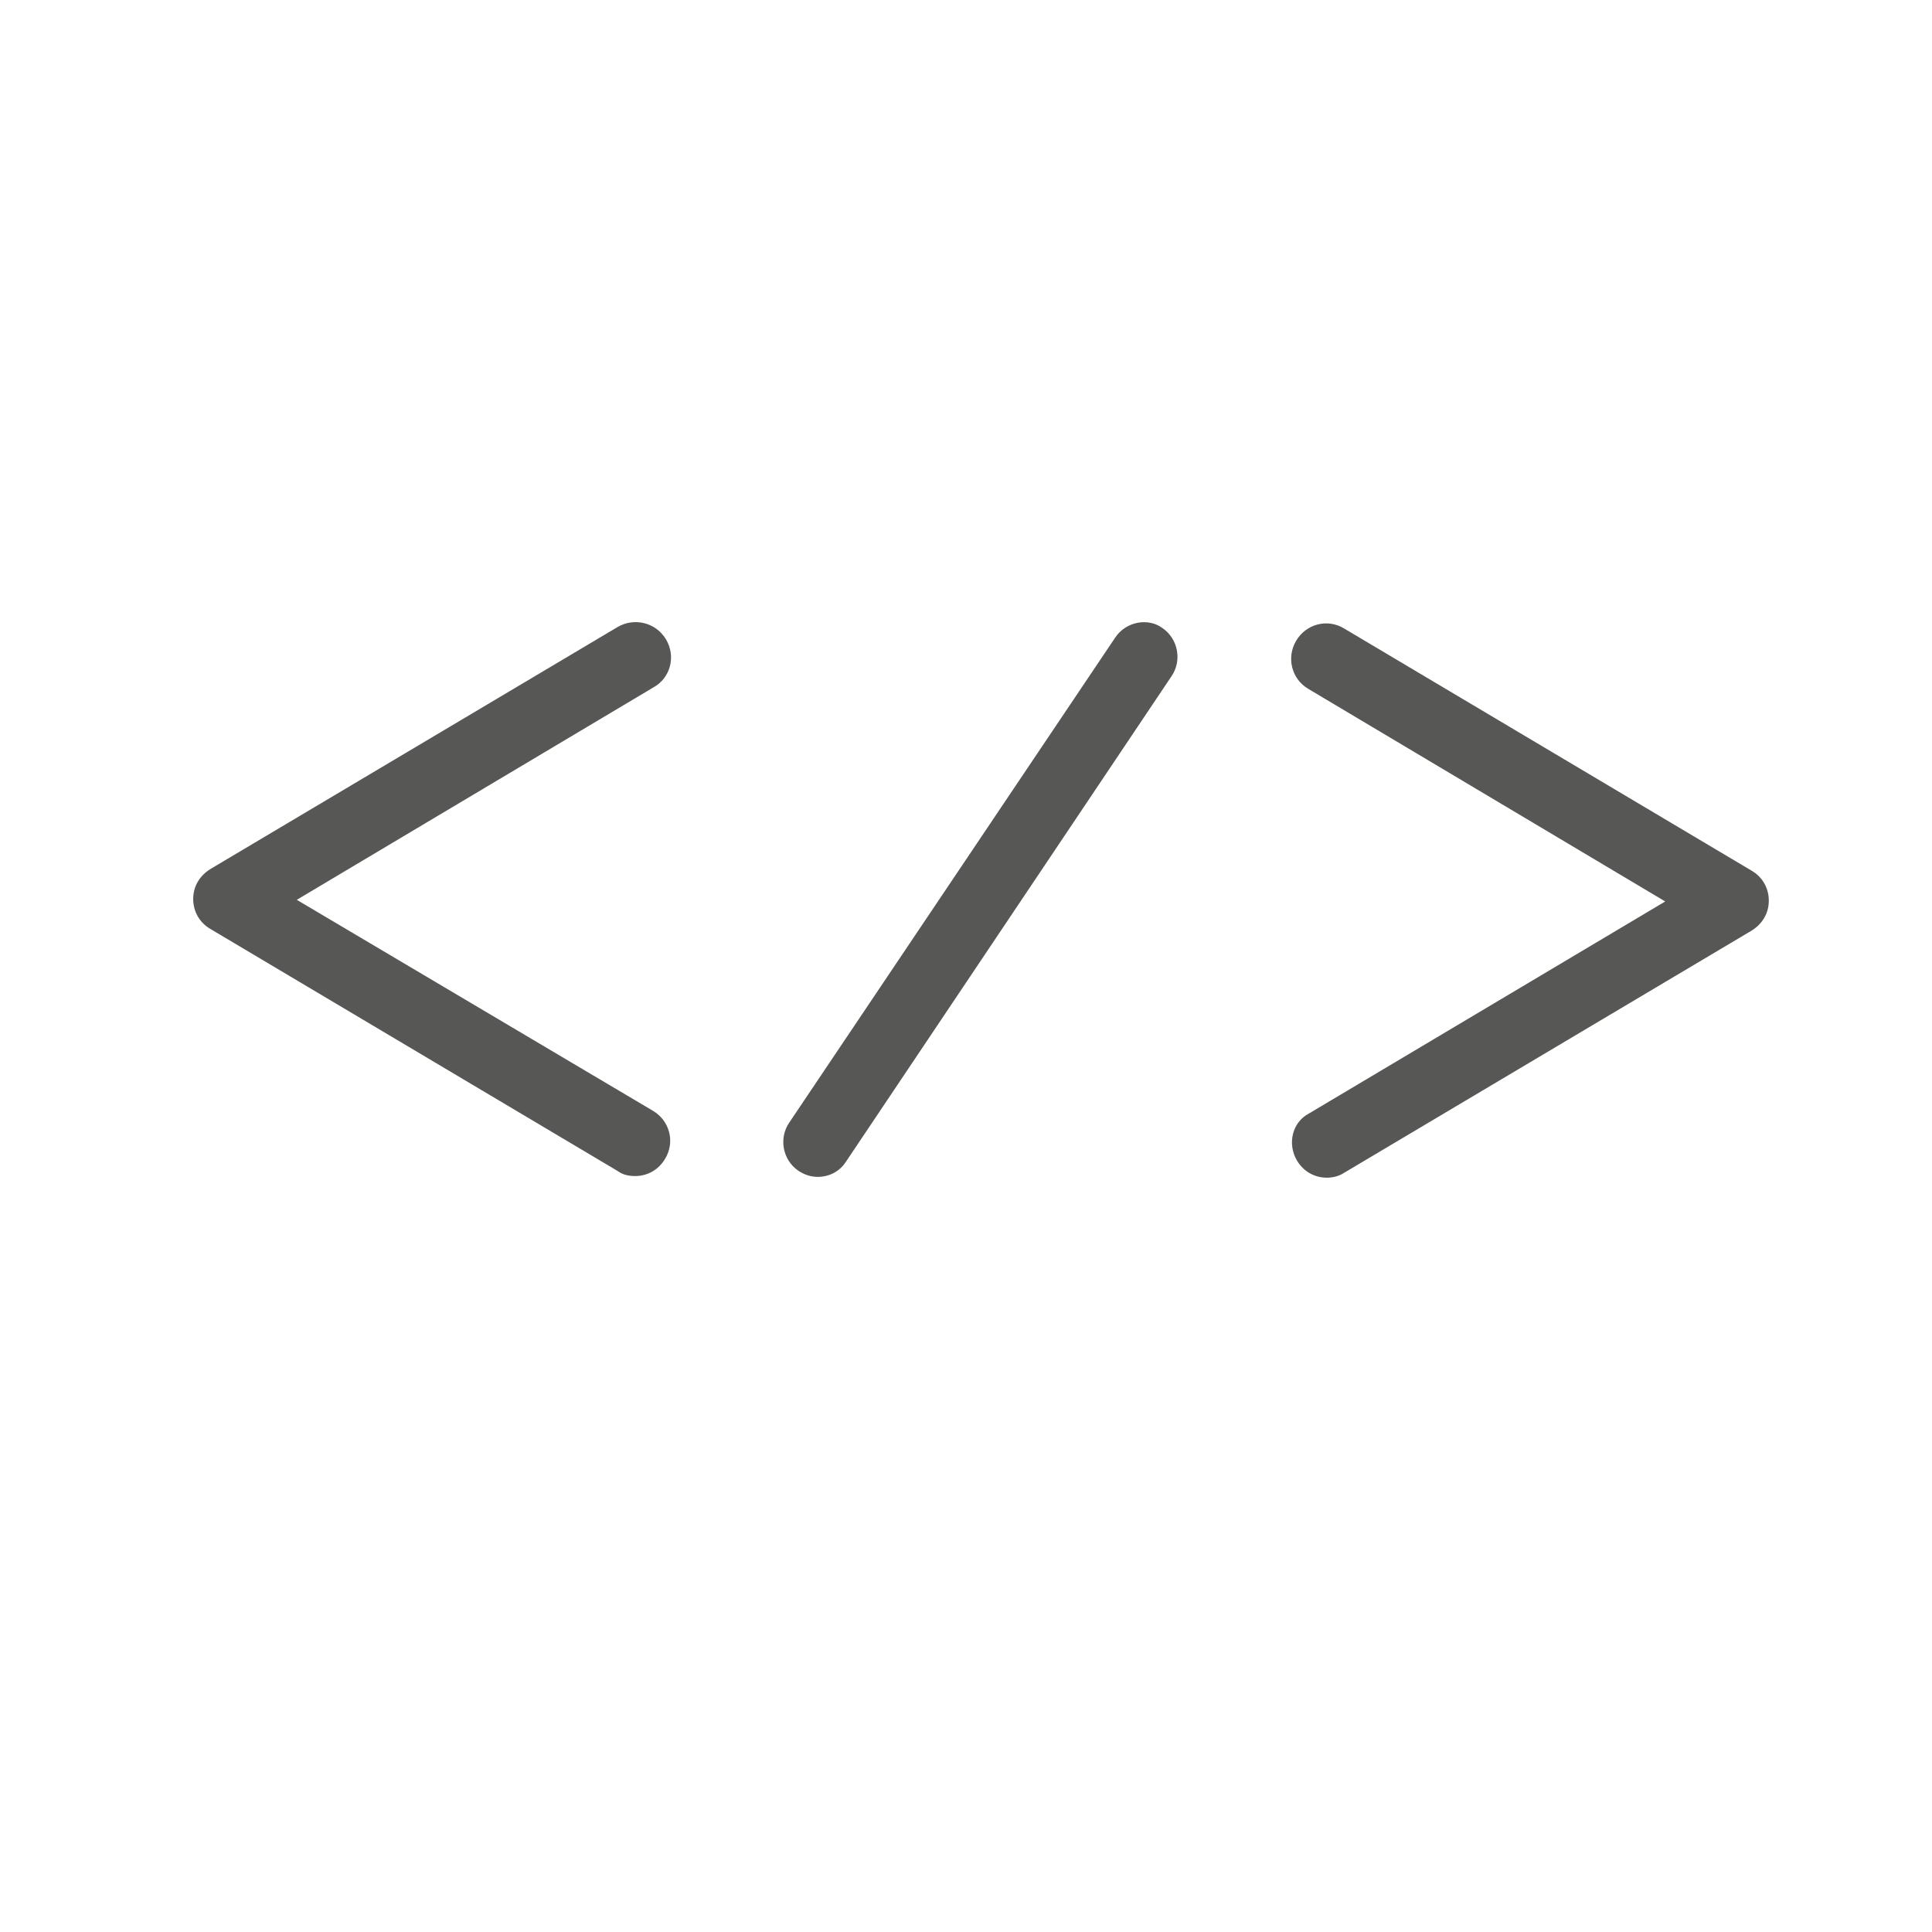 <?xml version="1.0" encoding="utf-8"?>
<!-- Generator: Adobe Illustrator 22.1.0, SVG Export Plug-In . SVG Version: 6.00 Build 0)  -->
<svg version="1.1" id="Layer_1" xmlns="http://www.w3.org/2000/svg" xmlns:xlink="http://www.w3.org/1999/xlink" x="0px" y="0px"
	 viewBox="0 0 470 470" style="enable-background:new 0 0 470 470;" xml:space="preserve">
<style type="text/css">
	.st0{fill:none;}
	.st1{fill:#575756;}
</style>
<path class="st0" d="M411.9,447.5H58c-32.1,0-58-26-58-58v-309c0-32.1,26-58,58-58h353.9c32.1,0,58,26,58,58v308.9
	C470,421.5,444,447.5,411.9,447.5z"/>
<g>
	<path class="st1" d="M162,155.5c-2.5-4.1-7.7-5.3-11.7-3l-99.1,58.9c-2.6,1.6-4.2,4.2-4.2,7.3s1.6,5.8,4.2,7.3l99.1,58.9
		c1.2,0.9,2.7,1.2,4.2,1.2c3,0,5.7-1.5,7.3-4.2c2.5-4.1,1.1-9.3-3-11.7l-86.6-51.3l86.8-51.7C163.1,164.9,164.5,159.7,162,155.5
		L162,155.5z"/>
	<path class="st1" d="M315.5,282.3c1.6,2.7,4.3,4.2,7.3,4.2c1.5,0,3-0.4,4.2-1.2l99.1-58.9c2.6-1.6,4.2-4.2,4.2-7.3
		s-1.6-5.8-4.2-7.3L327,152.9c-4.1-2.5-9.3-1.1-11.7,3c-2.4,4.1-1.1,9.3,3,11.7l86.8,51.7l-86.7,51.6
		C314.4,273,313.1,278.2,315.5,282.3z"/>
	<path class="st1" d="M271.3,155.1l-79.3,118c-2.6,3.8-1.6,9.1,2.2,11.7c1.5,1,3.1,1.5,4.7,1.5c2.7,0,5.3-1.2,6.9-3.7L285,164.5
		c2.6-3.8,1.6-9.1-2.2-11.7C279.3,150.2,273.9,151.2,271.3,155.1L271.3,155.1z"/>
</g>
</svg>
